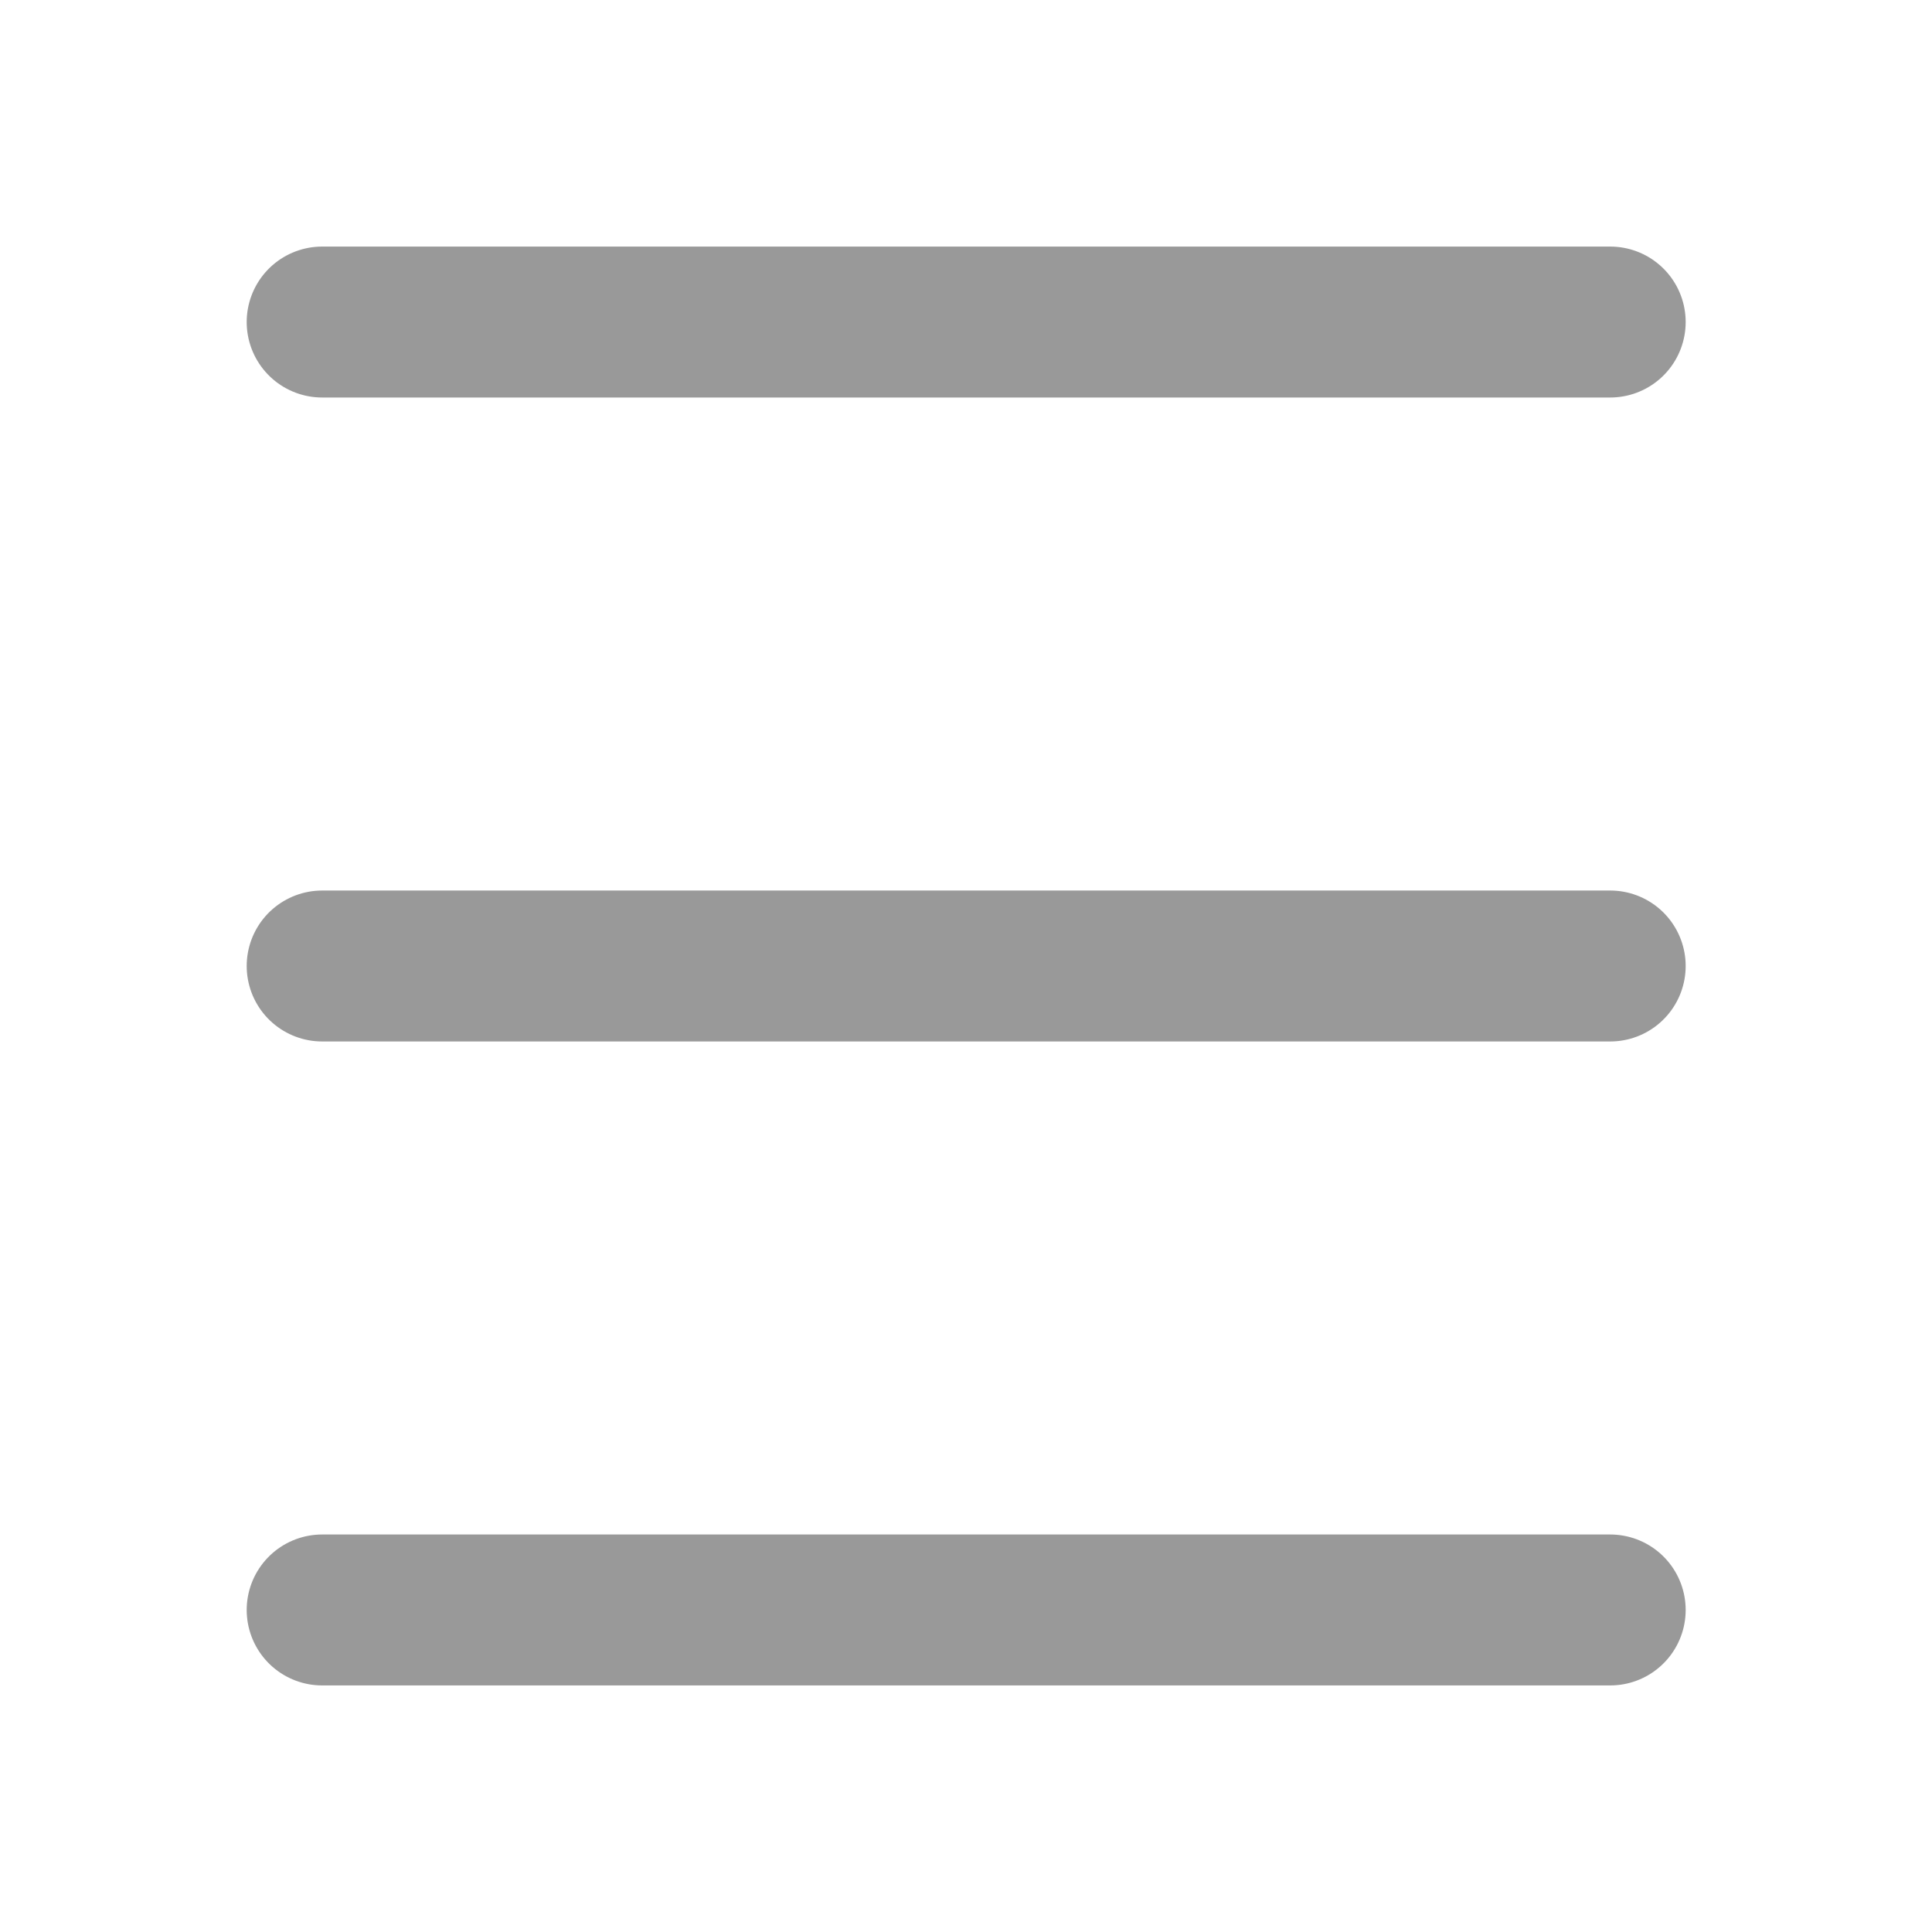<svg width="16" height="16" viewBox="0 0 16 16" fill="none" xmlns="http://www.w3.org/2000/svg">
<g id="tabler-icon-baseline-density-medium">
<path id="Vector" d="M2.668 13.333H13.335M2.668 8H13.335M2.668 2.667H13.335" stroke="#999999" stroke-width="1.25" stroke-linecap="round" stroke-linejoin="round"/>
</g>
</svg>
